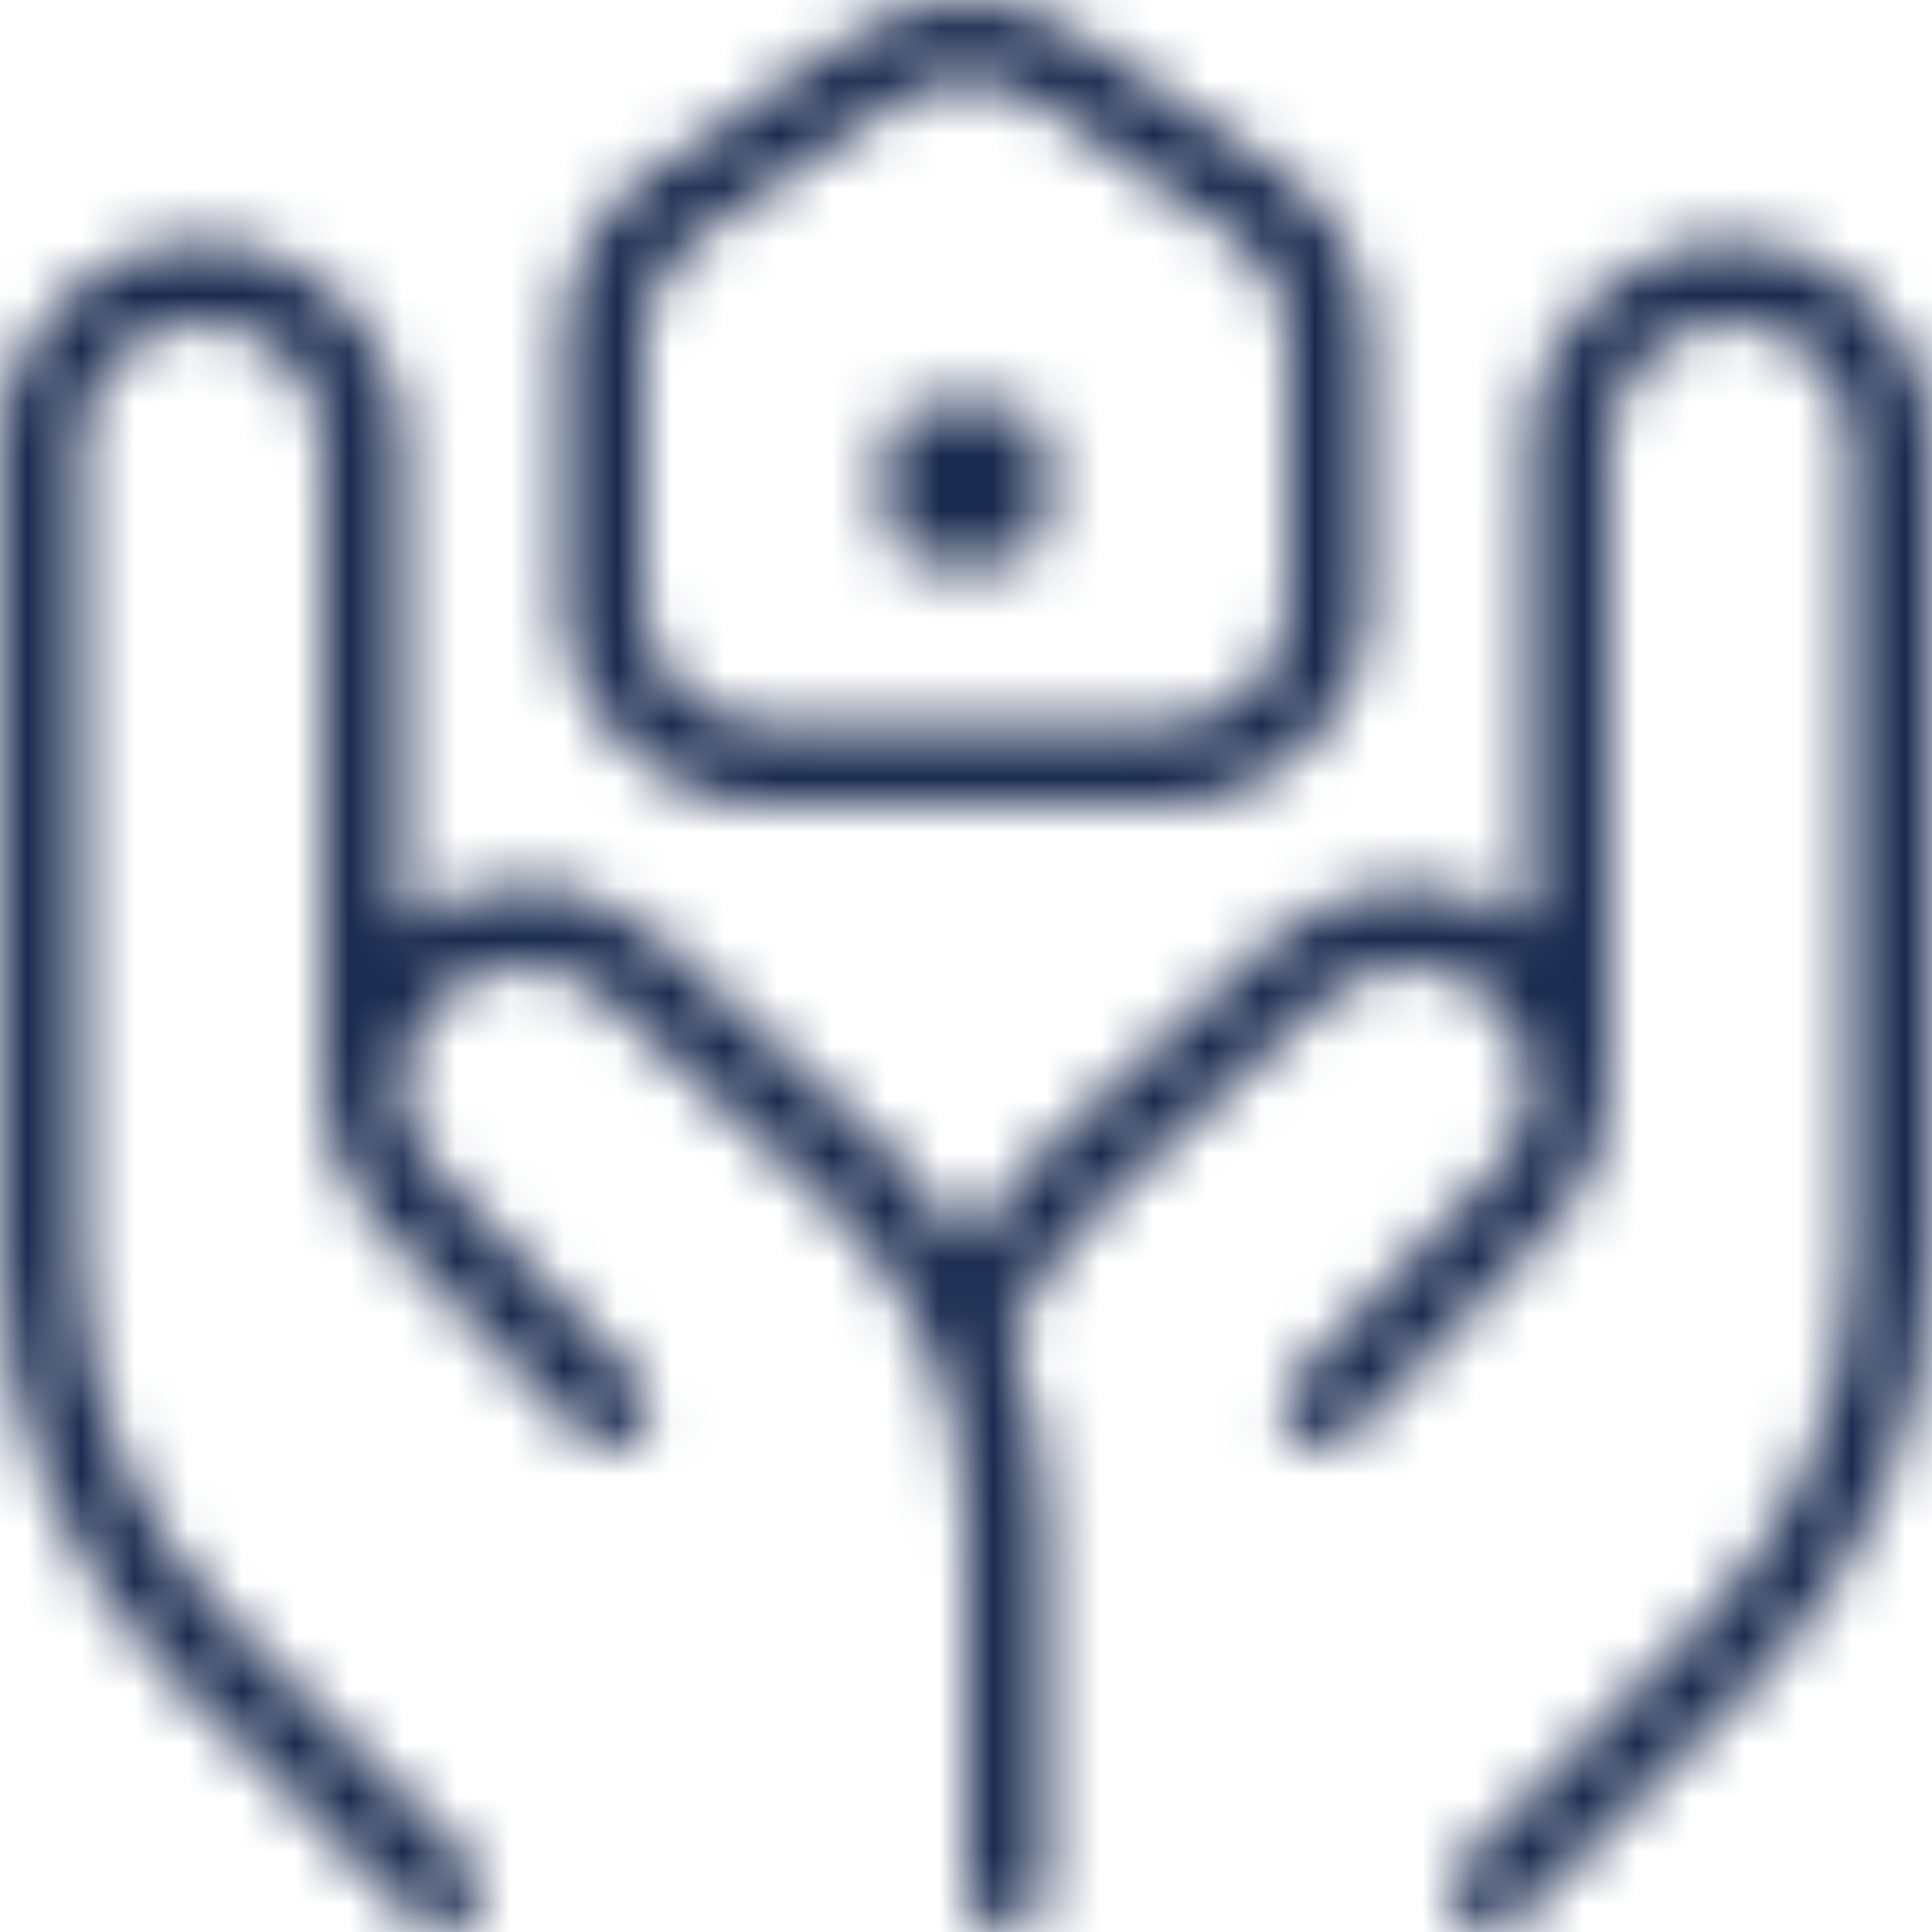 <svg width="36" height="36" viewBox="0 0 36 36" fill="none" xmlns="http://www.w3.org/2000/svg">
<mask id="mask0_228_68" style="mask-type:alpha" maskUnits="userSpaceOnUse" x="0" y="0" width="36" height="36">
<path d="M36 8.252V23.401C36 26.406 34.83 29.231 32.706 31.355L28.281 35.779C27.988 36.072 27.513 36.072 27.22 35.779C26.928 35.487 26.928 35.012 27.22 34.719L31.645 30.295C33.487 28.453 34.5 26.007 34.5 23.401V8.252C34.5 7.011 33.49 6.002 32.25 6.002C31.009 6.002 30 7.011 30 8.252V20.25C29.955 21.104 29.719 21.959 29.124 22.651L25.165 26.77C24.878 27.069 24.401 27.078 24.105 26.791C23.806 26.505 23.797 26.029 24.084 25.731L28.008 21.65C28.699 20.82 28.653 19.556 27.925 18.747C27.136 17.831 25.65 17.755 24.757 18.573L20.663 22.341C19.882 23.059 19.276 23.92 18.82 24.877C19.256 25.995 19.498 27.19 19.498 28.411V35.25C19.498 35.664 19.162 36 18.748 36C18.334 36 17.998 35.664 17.998 35.25V28.411C17.998 26.112 17.027 23.898 15.334 22.341L11.232 18.567C10.358 17.756 8.852 17.834 8.072 18.747C7.331 19.574 7.31 20.838 8.024 21.687L11.915 25.729C12.201 26.028 12.194 26.503 11.894 26.79C11.598 27.078 11.121 27.069 10.834 26.769L6.909 22.688C6.291 21.974 6.063 21.111 6 20.249V8.252C6 7.011 4.991 6.002 3.75 6.002C2.51 6.002 1.5 7.011 1.5 8.252V23.401C1.5 26.005 2.514 28.453 4.355 30.295L8.78 34.719C9.072 35.012 9.072 35.487 8.78 35.779C8.487 36.072 8.012 36.072 7.719 35.779L3.294 31.355C1.17 29.231 0 26.406 0 23.401V8.252C0 6.185 1.682 4.502 3.75 4.502C5.819 4.502 7.5 6.185 7.5 8.252V17.246C8.087 16.805 8.79 16.547 9.539 16.505C10.55 16.438 11.499 16.787 12.243 17.455L16.352 21.236C16.997 21.828 17.542 22.508 17.999 23.239C18.458 22.506 19.003 21.831 19.648 21.236L23.749 17.462C24.502 16.789 25.468 16.445 26.461 16.507C27.211 16.547 27.915 16.805 28.5 17.248V8.252C28.5 6.185 30.181 4.502 32.25 4.502C34.318 4.502 36 6.185 36 8.252ZM17.249 10.501H18.749C19.163 10.501 19.499 10.165 19.499 9.752V8.252C19.499 7.838 19.163 7.502 18.749 7.502H17.249C16.835 7.502 16.499 7.838 16.499 8.252V9.752C16.499 10.165 16.835 10.501 17.249 10.501ZM10.499 11.251V6.282C10.499 5.033 11.117 3.872 12.152 3.175L15.902 0.645C17.177 -0.215 18.823 -0.215 20.098 0.645L23.848 3.175C24.881 3.872 25.501 5.035 25.501 6.282V11.251C25.501 13.318 23.82 15.001 21.751 15.001H14.251C12.182 15.001 10.499 13.318 10.499 11.251ZM11.999 11.251C11.999 12.492 13.008 13.501 14.249 13.501H21.749C22.99 13.501 24 12.492 24 11.251V6.282C24 5.532 23.629 4.837 23.009 4.418L19.259 1.888C18.877 1.63 18.437 1.501 17.999 1.501C17.561 1.501 17.122 1.63 16.739 1.888L12.989 4.418C12.37 4.837 11.999 5.534 11.999 6.282V11.251Z" fill="black"/>
</mask>
<g mask="url(#mask0_228_68)">
<rect x="-11" y="-12" width="57" height="59" fill="#1A2B50"/>
</g>
</svg>
